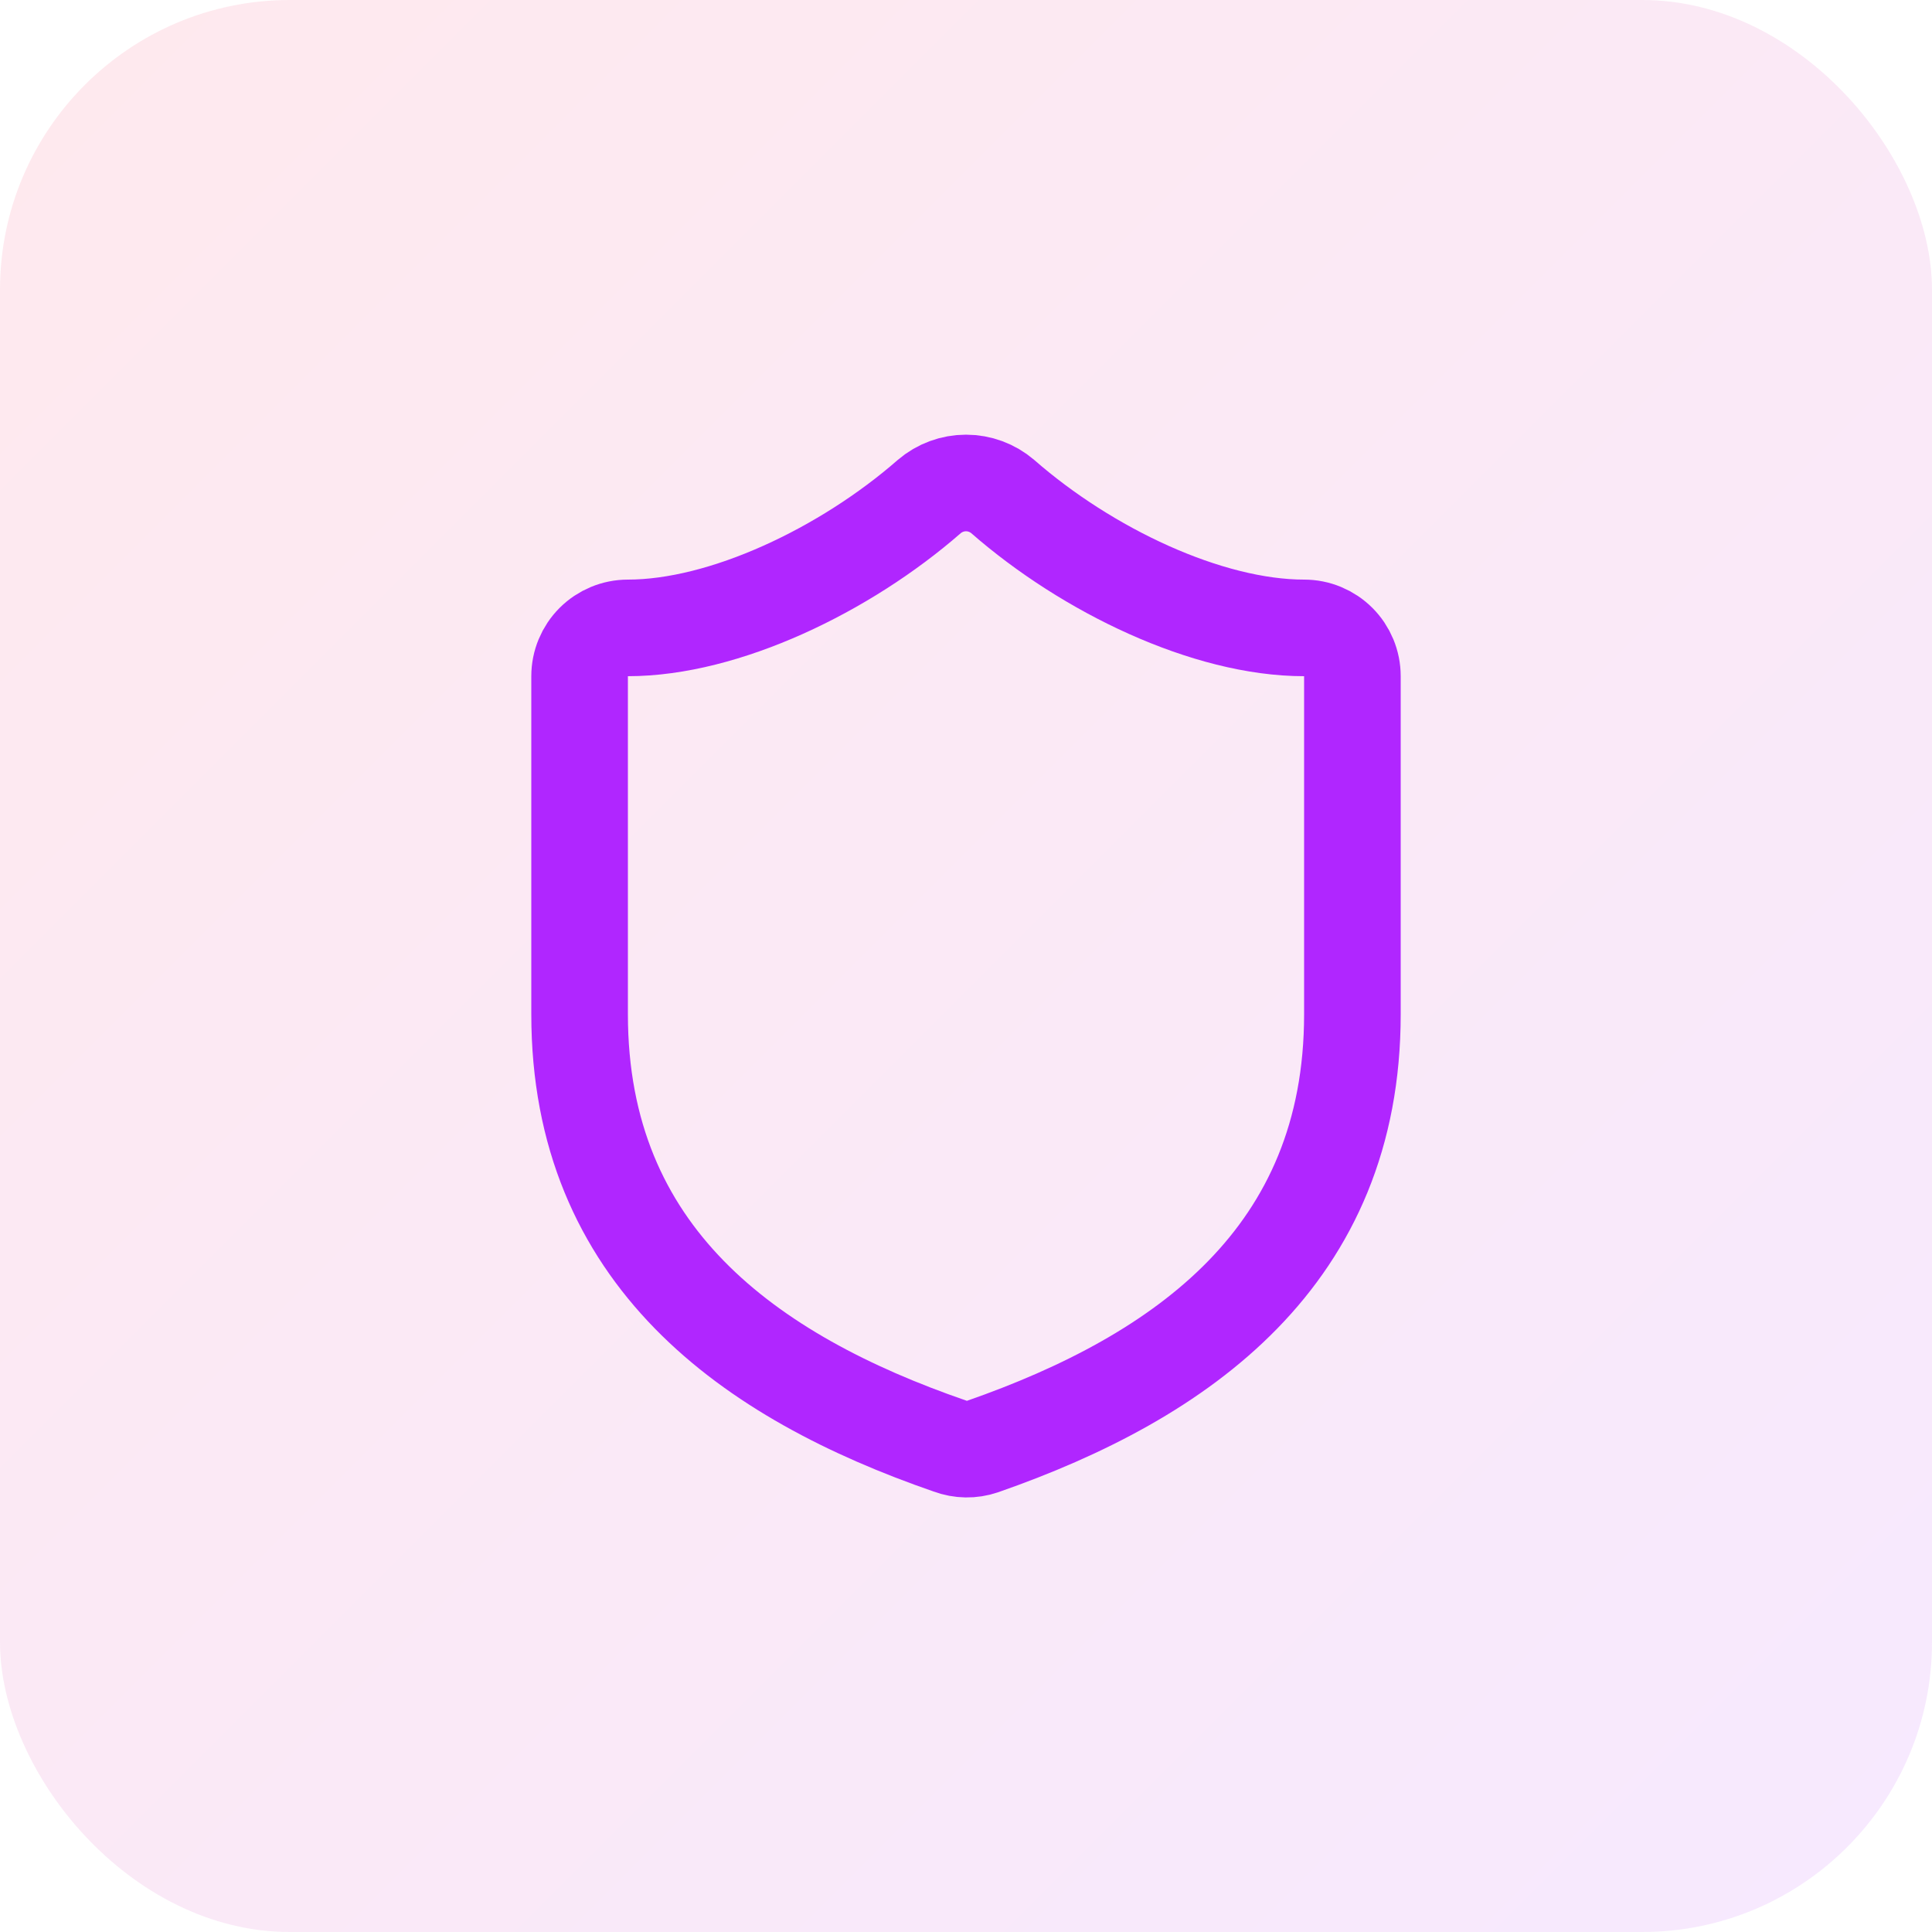 <?xml version="1.0" encoding="UTF-8"?> <svg xmlns="http://www.w3.org/2000/svg" width="80" height="80" viewBox="0 0 80 80" fill="none"><rect width="80" height="80" rx="12" fill="url(#paint0_linear_4_302)"></rect><path d="M56 42C56 52 49 57 40.68 59.9C40.244 60.048 39.771 60.041 39.34 59.88C31 57 24 52 24 42V28C24 27.47 24.211 26.961 24.586 26.586C24.961 26.211 25.47 26 26 26C30 26 35 23.6 38.48 20.56C38.904 20.198 39.443 19.999 40 19.999C40.557 19.999 41.096 20.198 41.52 20.56C45.02 23.62 50 26 54 26C54.53 26 55.039 26.211 55.414 26.586C55.789 26.961 56 27.47 56 28V42Z" stroke="#B026FF" stroke-width="4" stroke-linecap="round" stroke-linejoin="round"></path><defs><linearGradient id="paint0_linear_4_302" x1="0" y1="0" x2="80" y2="80" gradientUnits="userSpaceOnUse"><stop stop-color="#FF2D55" stop-opacity="0.1"></stop><stop offset="1" stop-color="#B026FF" stop-opacity="0.1"></stop></linearGradient></defs></svg> 